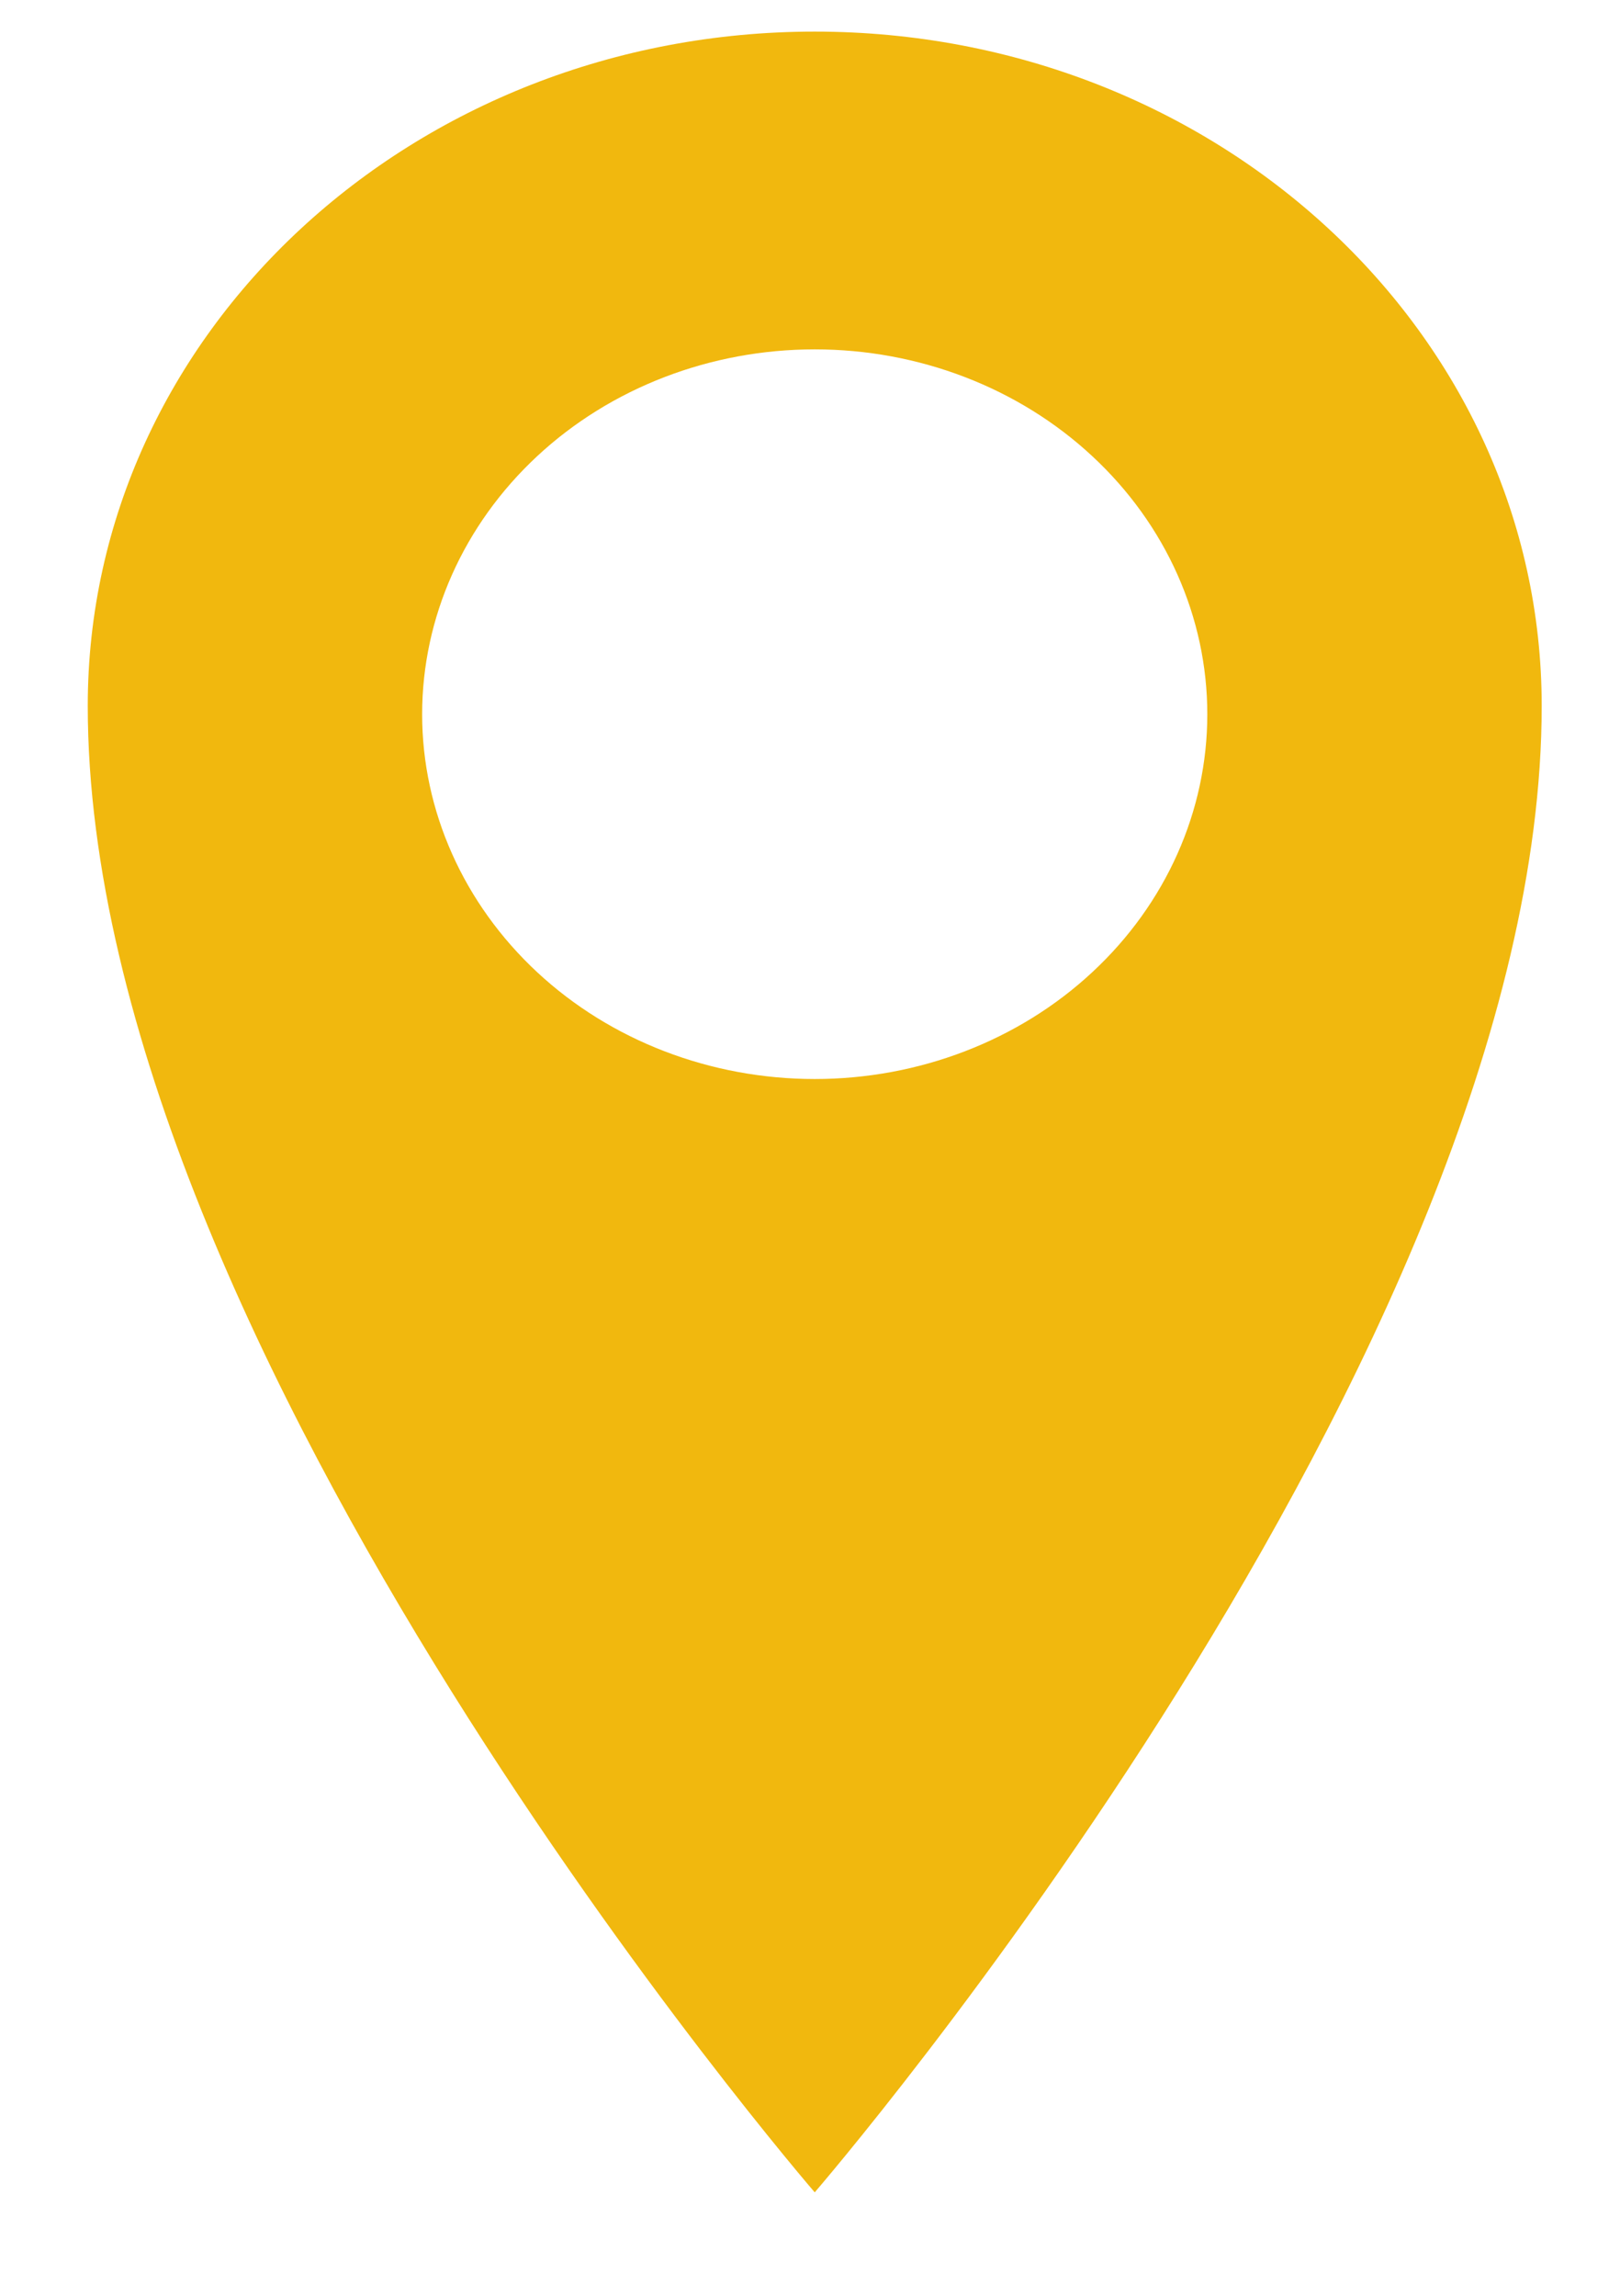 <svg width="12" height="17" viewBox="0 0 12 17" fill="none" xmlns="http://www.w3.org/2000/svg">
<path d="M6.035 0.234C3.061 0.234 0.65 2.465 0.65 5.227C0.65 10.004 6.035 16.234 6.035 16.234C6.035 16.234 11.42 10.003 11.42 5.227C11.42 2.466 9.01 0.234 6.035 0.234V0.234ZM6.035 7.99C5.264 7.99 4.524 7.706 3.979 7.199C3.434 6.692 3.127 6.005 3.127 5.289C3.127 4.572 3.434 3.885 3.979 3.378C4.524 2.871 5.264 2.587 6.035 2.587C6.806 2.587 7.546 2.871 8.091 3.378C8.637 3.885 8.943 4.572 8.943 5.289C8.943 6.005 8.637 6.692 8.091 7.199C7.546 7.706 6.806 7.99 6.035 7.99Z" fill="#F1B80E"/>
</svg>
